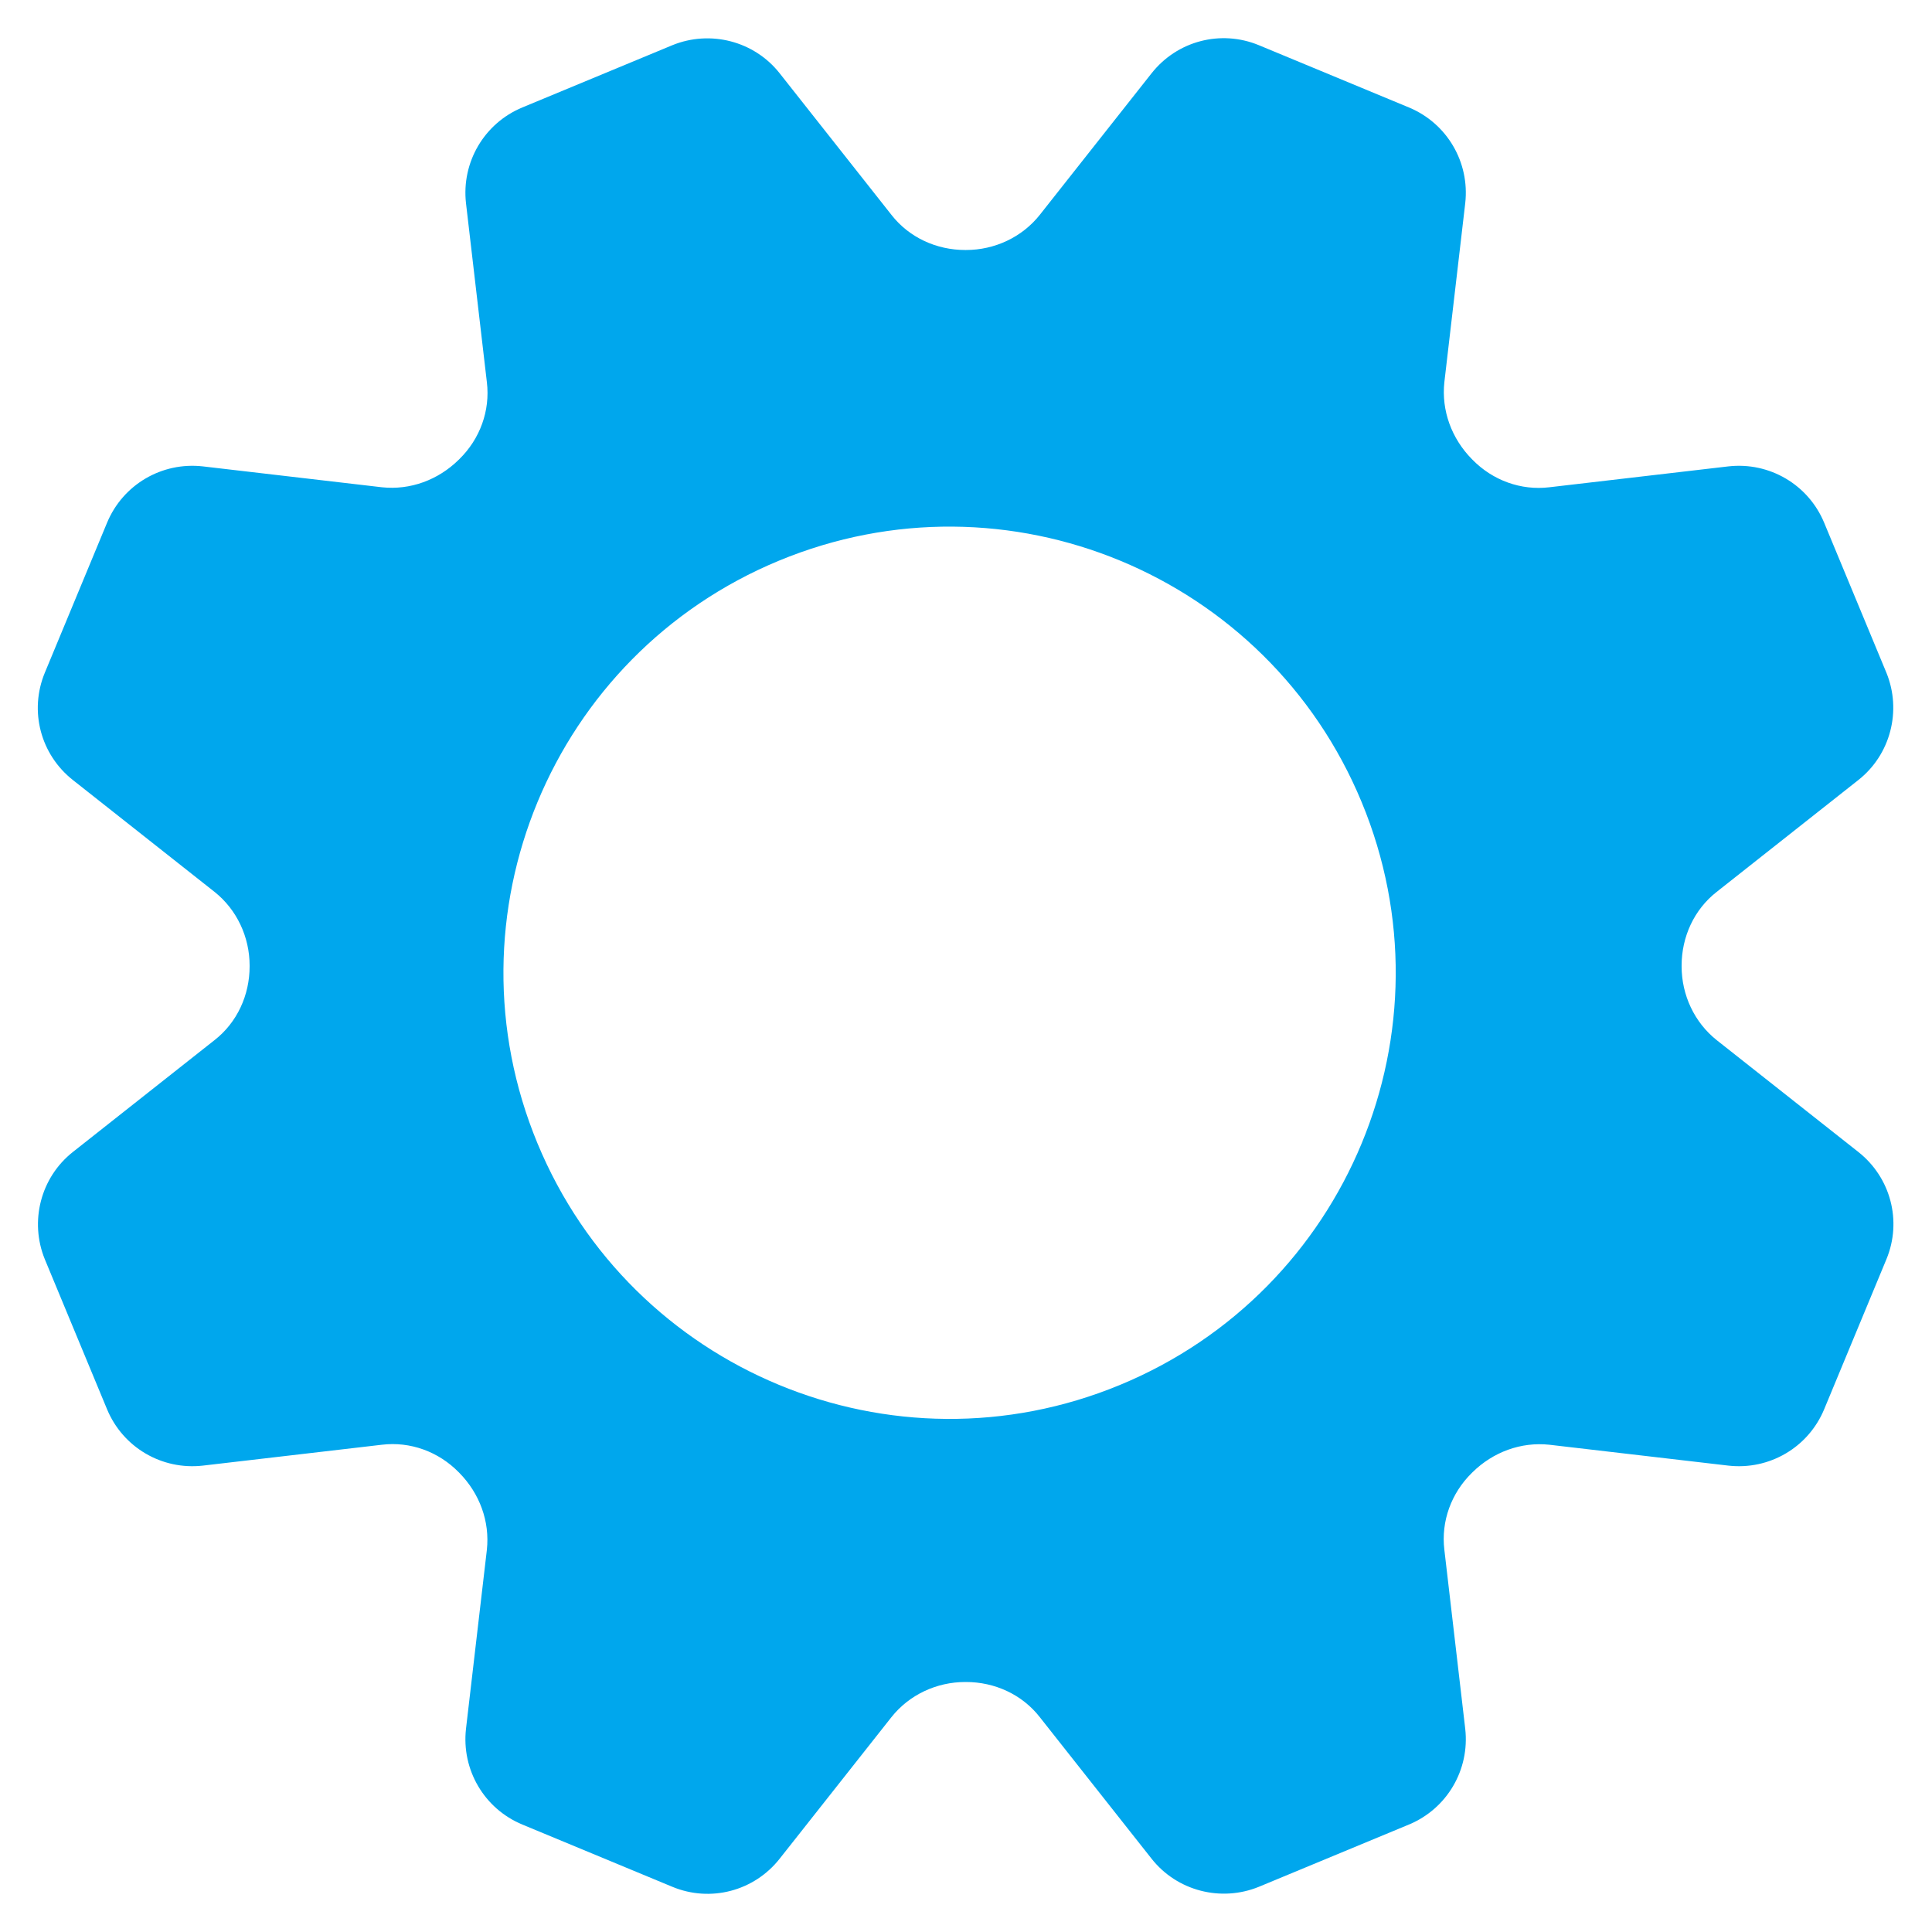 <?xml version="1.0" encoding="UTF-8"?><svg xmlns="http://www.w3.org/2000/svg" viewBox="0 0 50 50"><defs><style>.c{fill:#00a7ed;}</style></defs><g id="a"><path class="c" d="M48.09,29.81l-3.66-2.89c-.58-.46-.91-1.17-.91-1.91v-.02c0-.74,.32-1.45,.91-1.91l3.66-2.89c.84-.66,1.13-1.8,.73-2.78l-1.61-3.88c-.41-.99-1.42-1.58-2.48-1.46l-4.63,.54c-.74,.09-1.47-.18-1.99-.71l-.02-.02c-.52-.53-.79-1.25-.71-1.99l.54-4.63c.12-1.06-.47-2.07-1.46-2.48l-3.88-1.61c-.99-.41-2.12-.11-2.78,.73l-2.89,3.66c-.46,.58-1.17,.91-1.91,.91h-.02c-.74,0-1.45-.32-1.91-.91l-2.89-3.66c-.66-.84-1.8-1.13-2.78-.73l-3.88,1.61c-.99,.41-1.58,1.42-1.46,2.48l.54,4.63c.09,.74-.18,1.47-.71,1.99l-.02,.02c-.53,.52-1.25,.79-1.99,.71l-4.63-.54c-1.06-.12-2.07,.47-2.48,1.46l-1.61,3.88c-.41,.99-.11,2.12,.73,2.78l3.66,2.89c.58,.46,.91,1.17,.91,1.91v.02c0,.74-.32,1.45-.91,1.91l-3.66,2.89c-.84,.66-1.13,1.8-.73,2.78l1.61,3.88c.41,.99,1.42,1.58,2.48,1.46l4.63-.54c.74-.09,1.47,.18,1.99,.71l.02,.02c.52,.53,.79,1.25,.71,1.99l-.54,4.63c-.12,1.06,.47,2.07,1.46,2.48l3.88,1.61c.99,.41,2.12,.11,2.78-.73l2.89-3.66c.46-.58,1.17-.91,1.91-.91h.02c.74,0,1.45,.32,1.91,.91l2.89,3.66c.66,.84,1.8,1.13,2.78,.73l3.88-1.61c.99-.41,1.58-1.42,1.46-2.48l-.54-4.63c-.09-.74,.18-1.47,.71-1.99l.02-.02c.53-.52,1.25-.79,1.99-.71l4.63,.54c1.06,.12,2.07-.47,2.48-1.46l1.61-3.88c.41-.99,.11-2.12-.73-2.78Zm-19.1,6.03c-5.89,2.44-12.64-.36-15.08-6.25-2.44-5.89,.36-12.64,6.25-15.08,5.89-2.44,12.64,.36,15.08,6.25,2.44,5.89-.36,12.64-6.25,15.08Z"/></g><g id="b"/></svg>